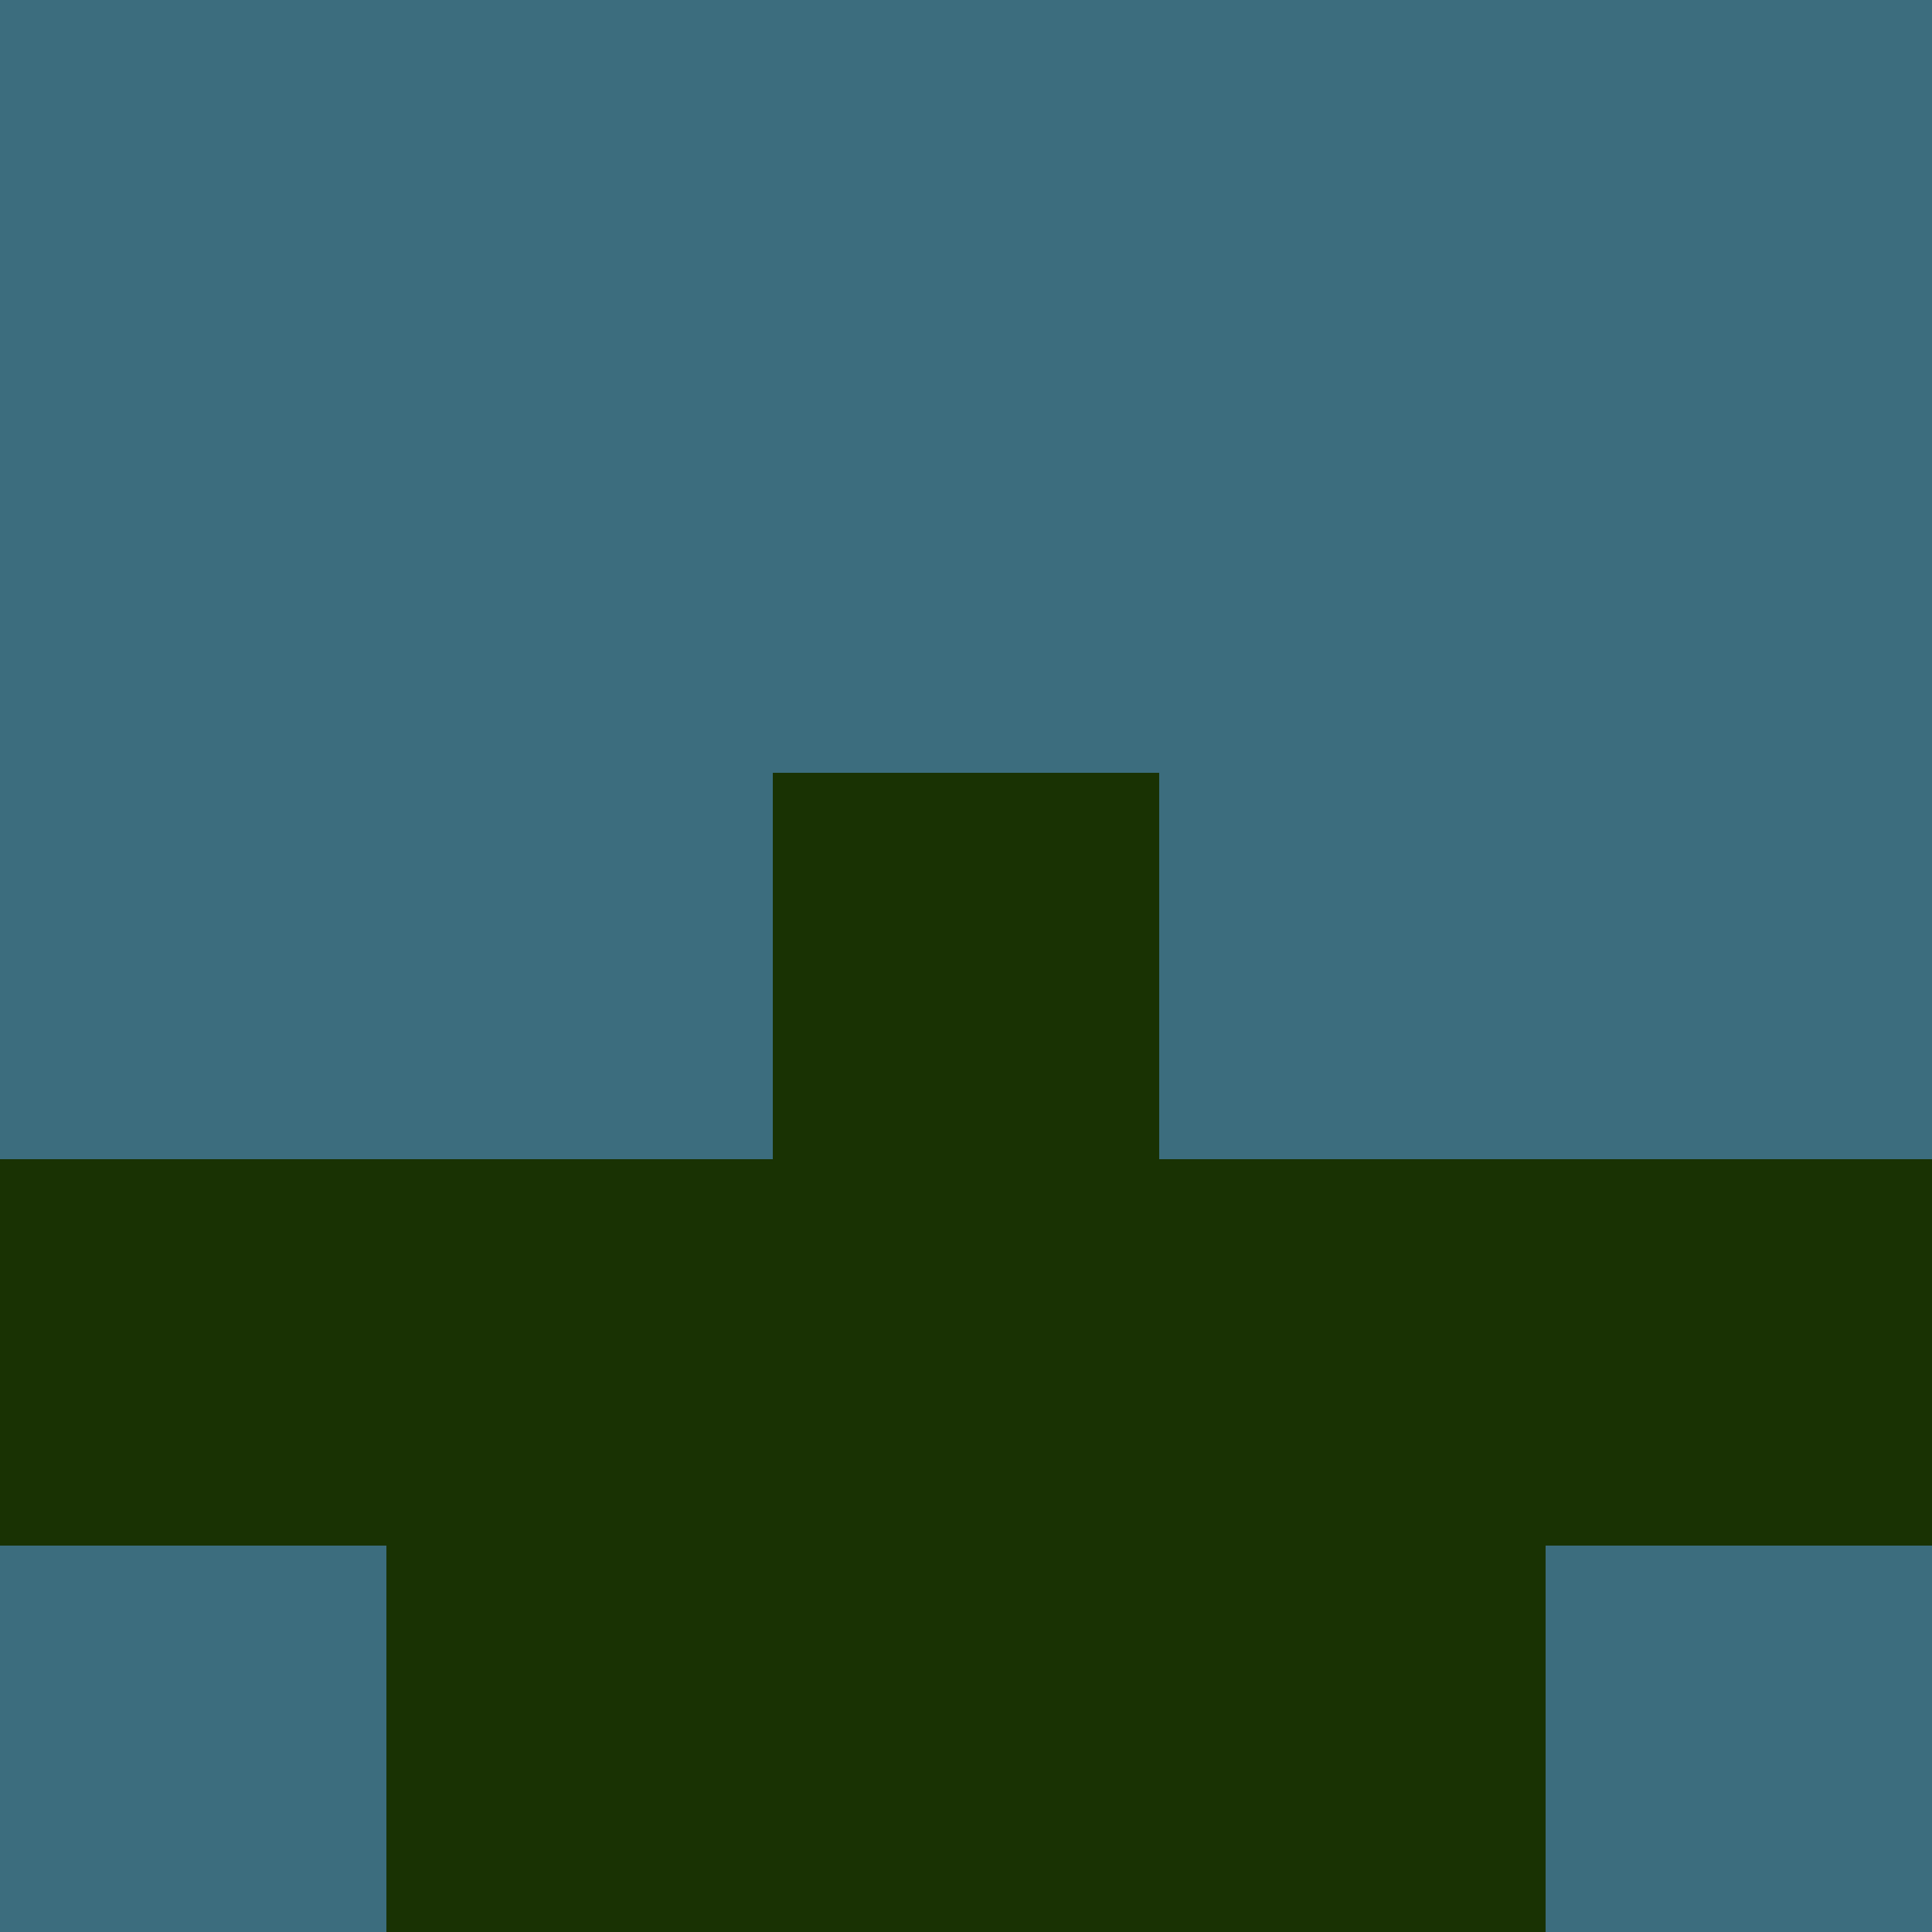 <svg xmlns="http://www.w3.org/2000/svg" viewBox="0 0 5 5" width="24" height="24"><rect width="5" height="5" fill="#3c6d7e"/><rect x="2" y="2" width="1" height="1" fill="#193203"/><rect x="0" y="3" width="1" height="1" fill="#193203"/><rect x="4" y="3" width="1" height="1" fill="#193203"/><rect x="1" y="3" width="1" height="1" fill="#193203"/><rect x="3" y="3" width="1" height="1" fill="#193203"/><rect x="2" y="3" width="1" height="1" fill="#193203"/><rect x="1" y="4" width="1" height="1" fill="#193203"/><rect x="3" y="4" width="1" height="1" fill="#193203"/><rect x="2" y="4" width="1" height="1" fill="#193203"/></svg>